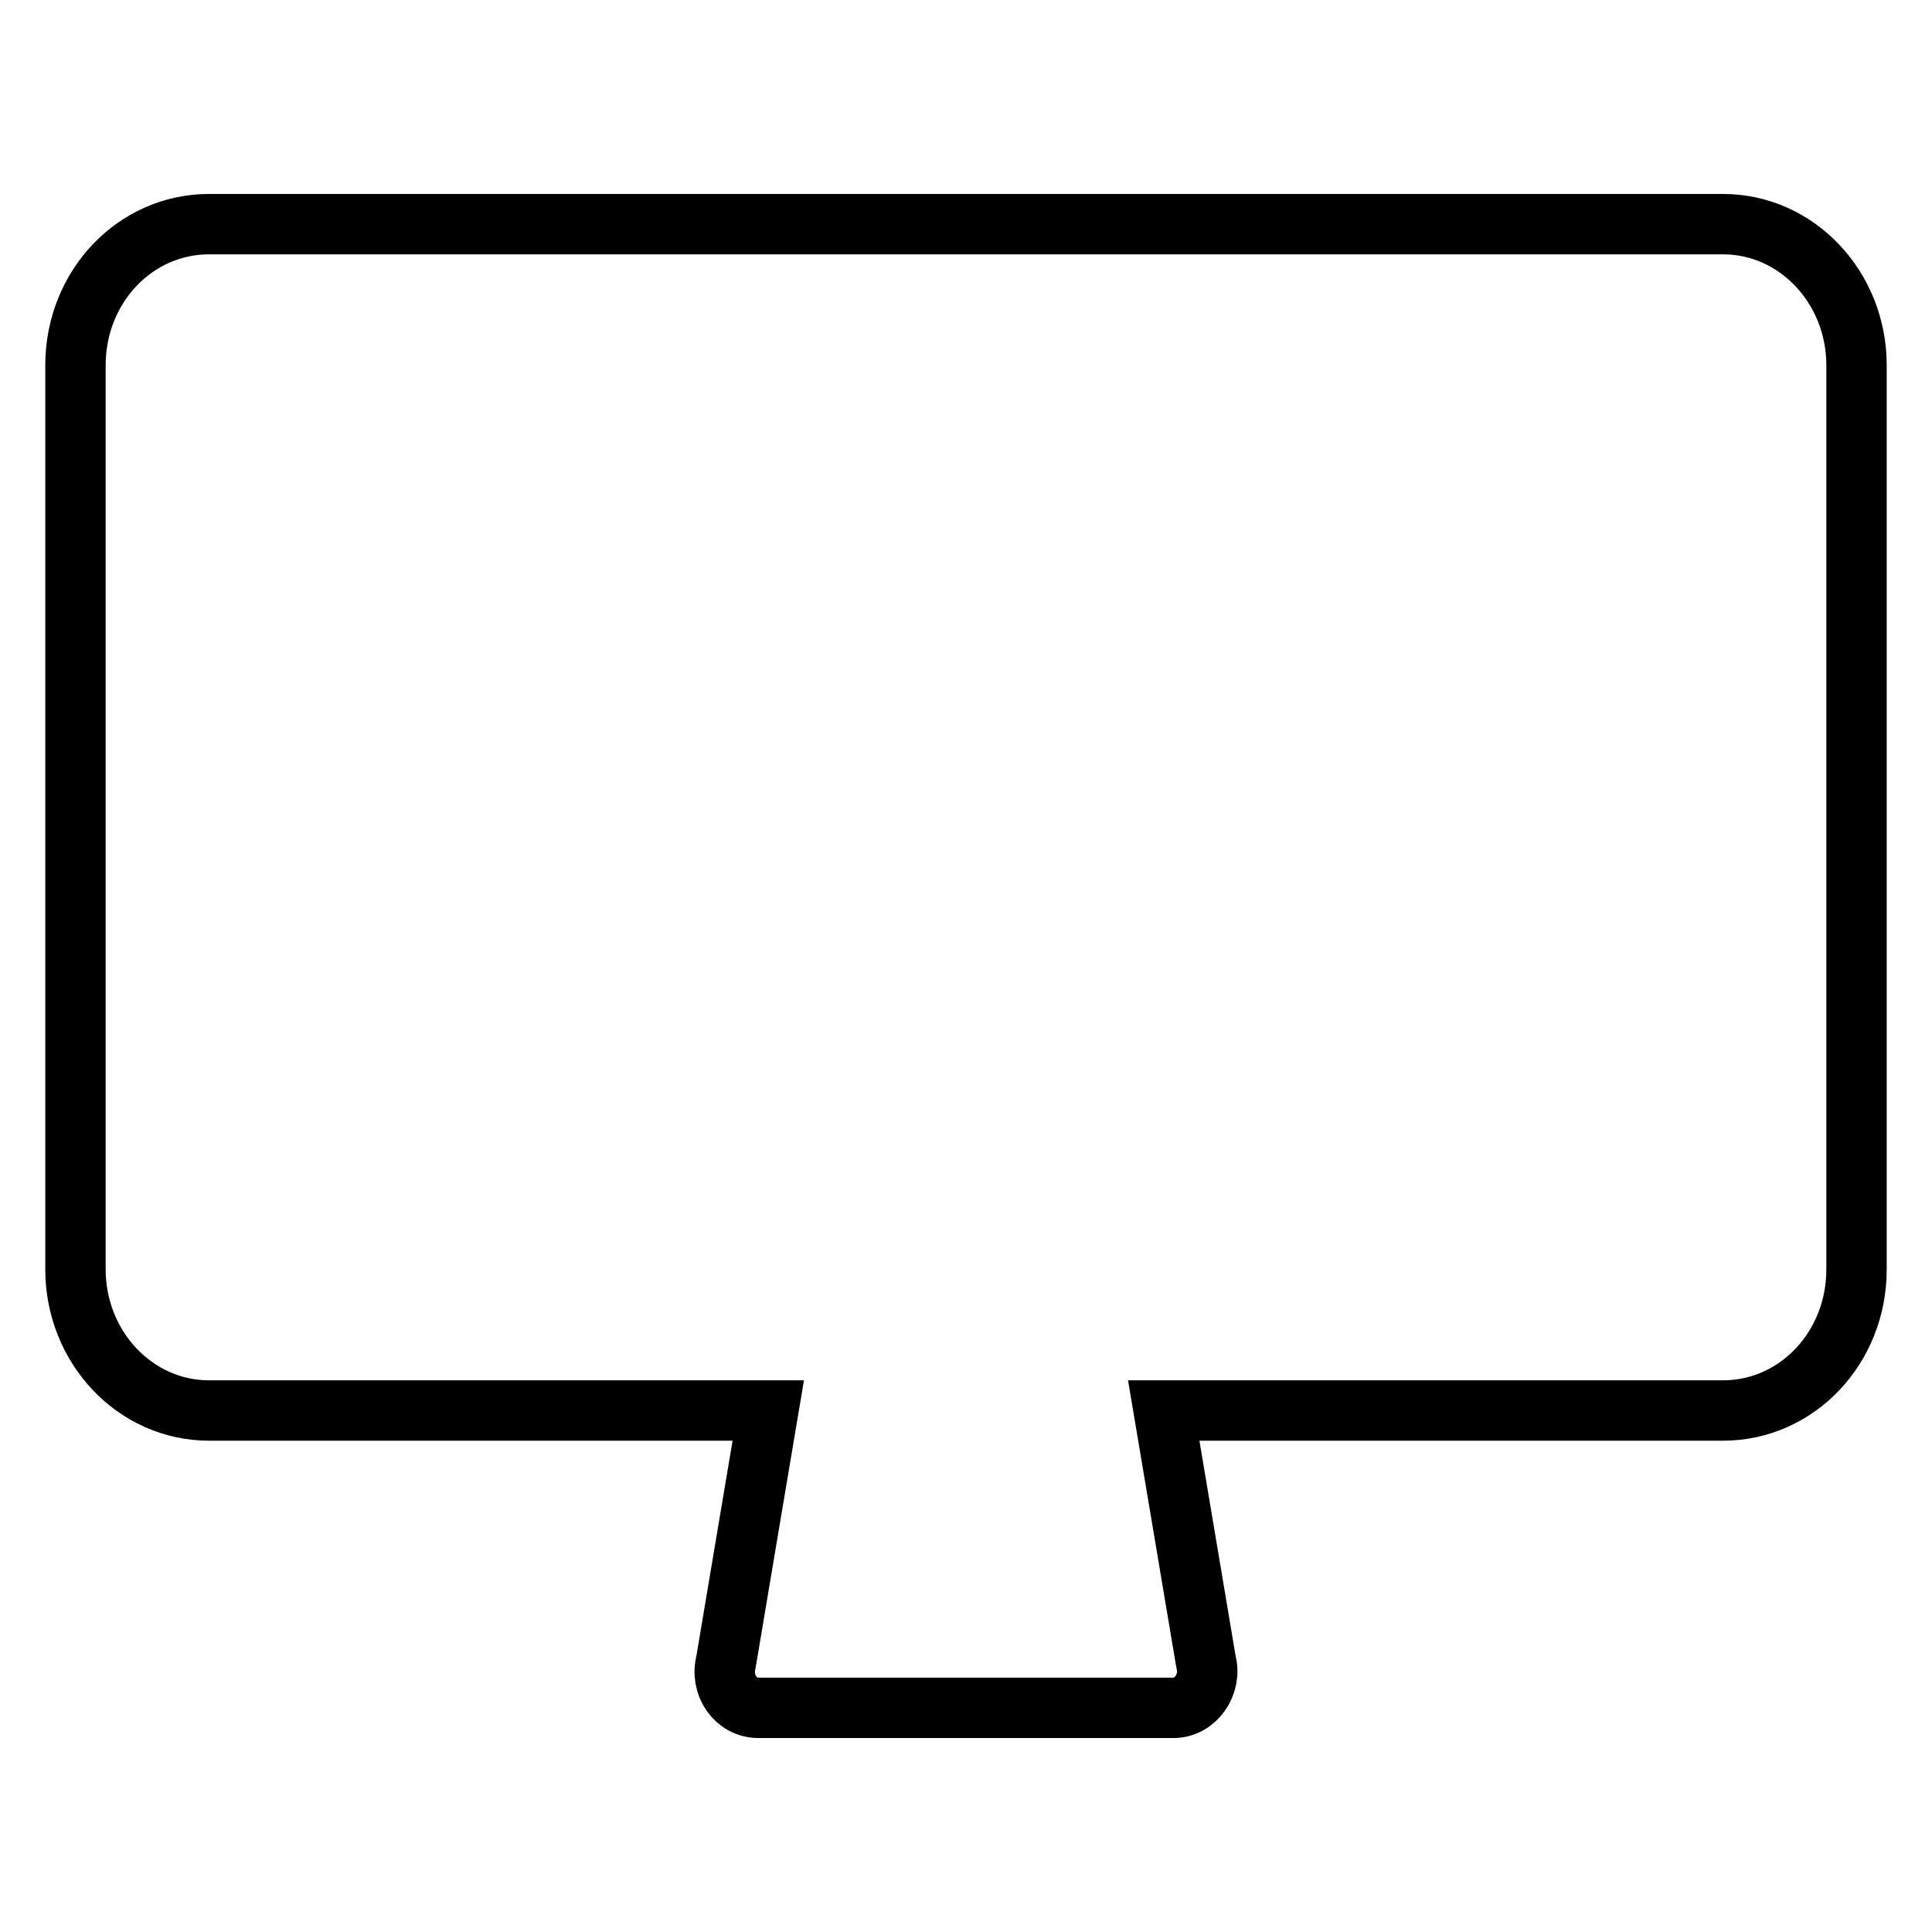<?xml version="1.0" encoding="utf-8"?>
<!-- Svg Vector Icons : http://www.onlinewebfonts.com/icon -->
<!DOCTYPE svg PUBLIC "-//W3C//DTD SVG 1.1//EN" "http://www.w3.org/Graphics/SVG/1.1/DTD/svg11.dtd">
<svg version="1.1" xmlns="http://www.w3.org/2000/svg" xmlns:xlink="http://www.w3.org/1999/xlink" x="0px" y="0px" viewBox="0 0 256 256" enable-background="new 0 0 256 256" xml:space="preserve">
<g> <path stroke-width="8" fill-opacity="0" stroke="#000000"  d="M246,69v52.4v26.2l0,0v20.6c0,10.4-7.9,18.7-17.7,18.7h-74.1l5.6,33.3c0.8,3-1.4,6.1-4.3,6.1h-55 c-3,0-5.1-3-4.3-6.1l5.6-33.3H27.7c-9.8,0-17.7-8.4-17.7-18.7v-20.6l0,0V48.4c0-10.4,7.9-18.7,17.7-18.7h200.6 c9.8,0,17.7,8.4,17.7,18.7V69L246,69z"/></g>
</svg>